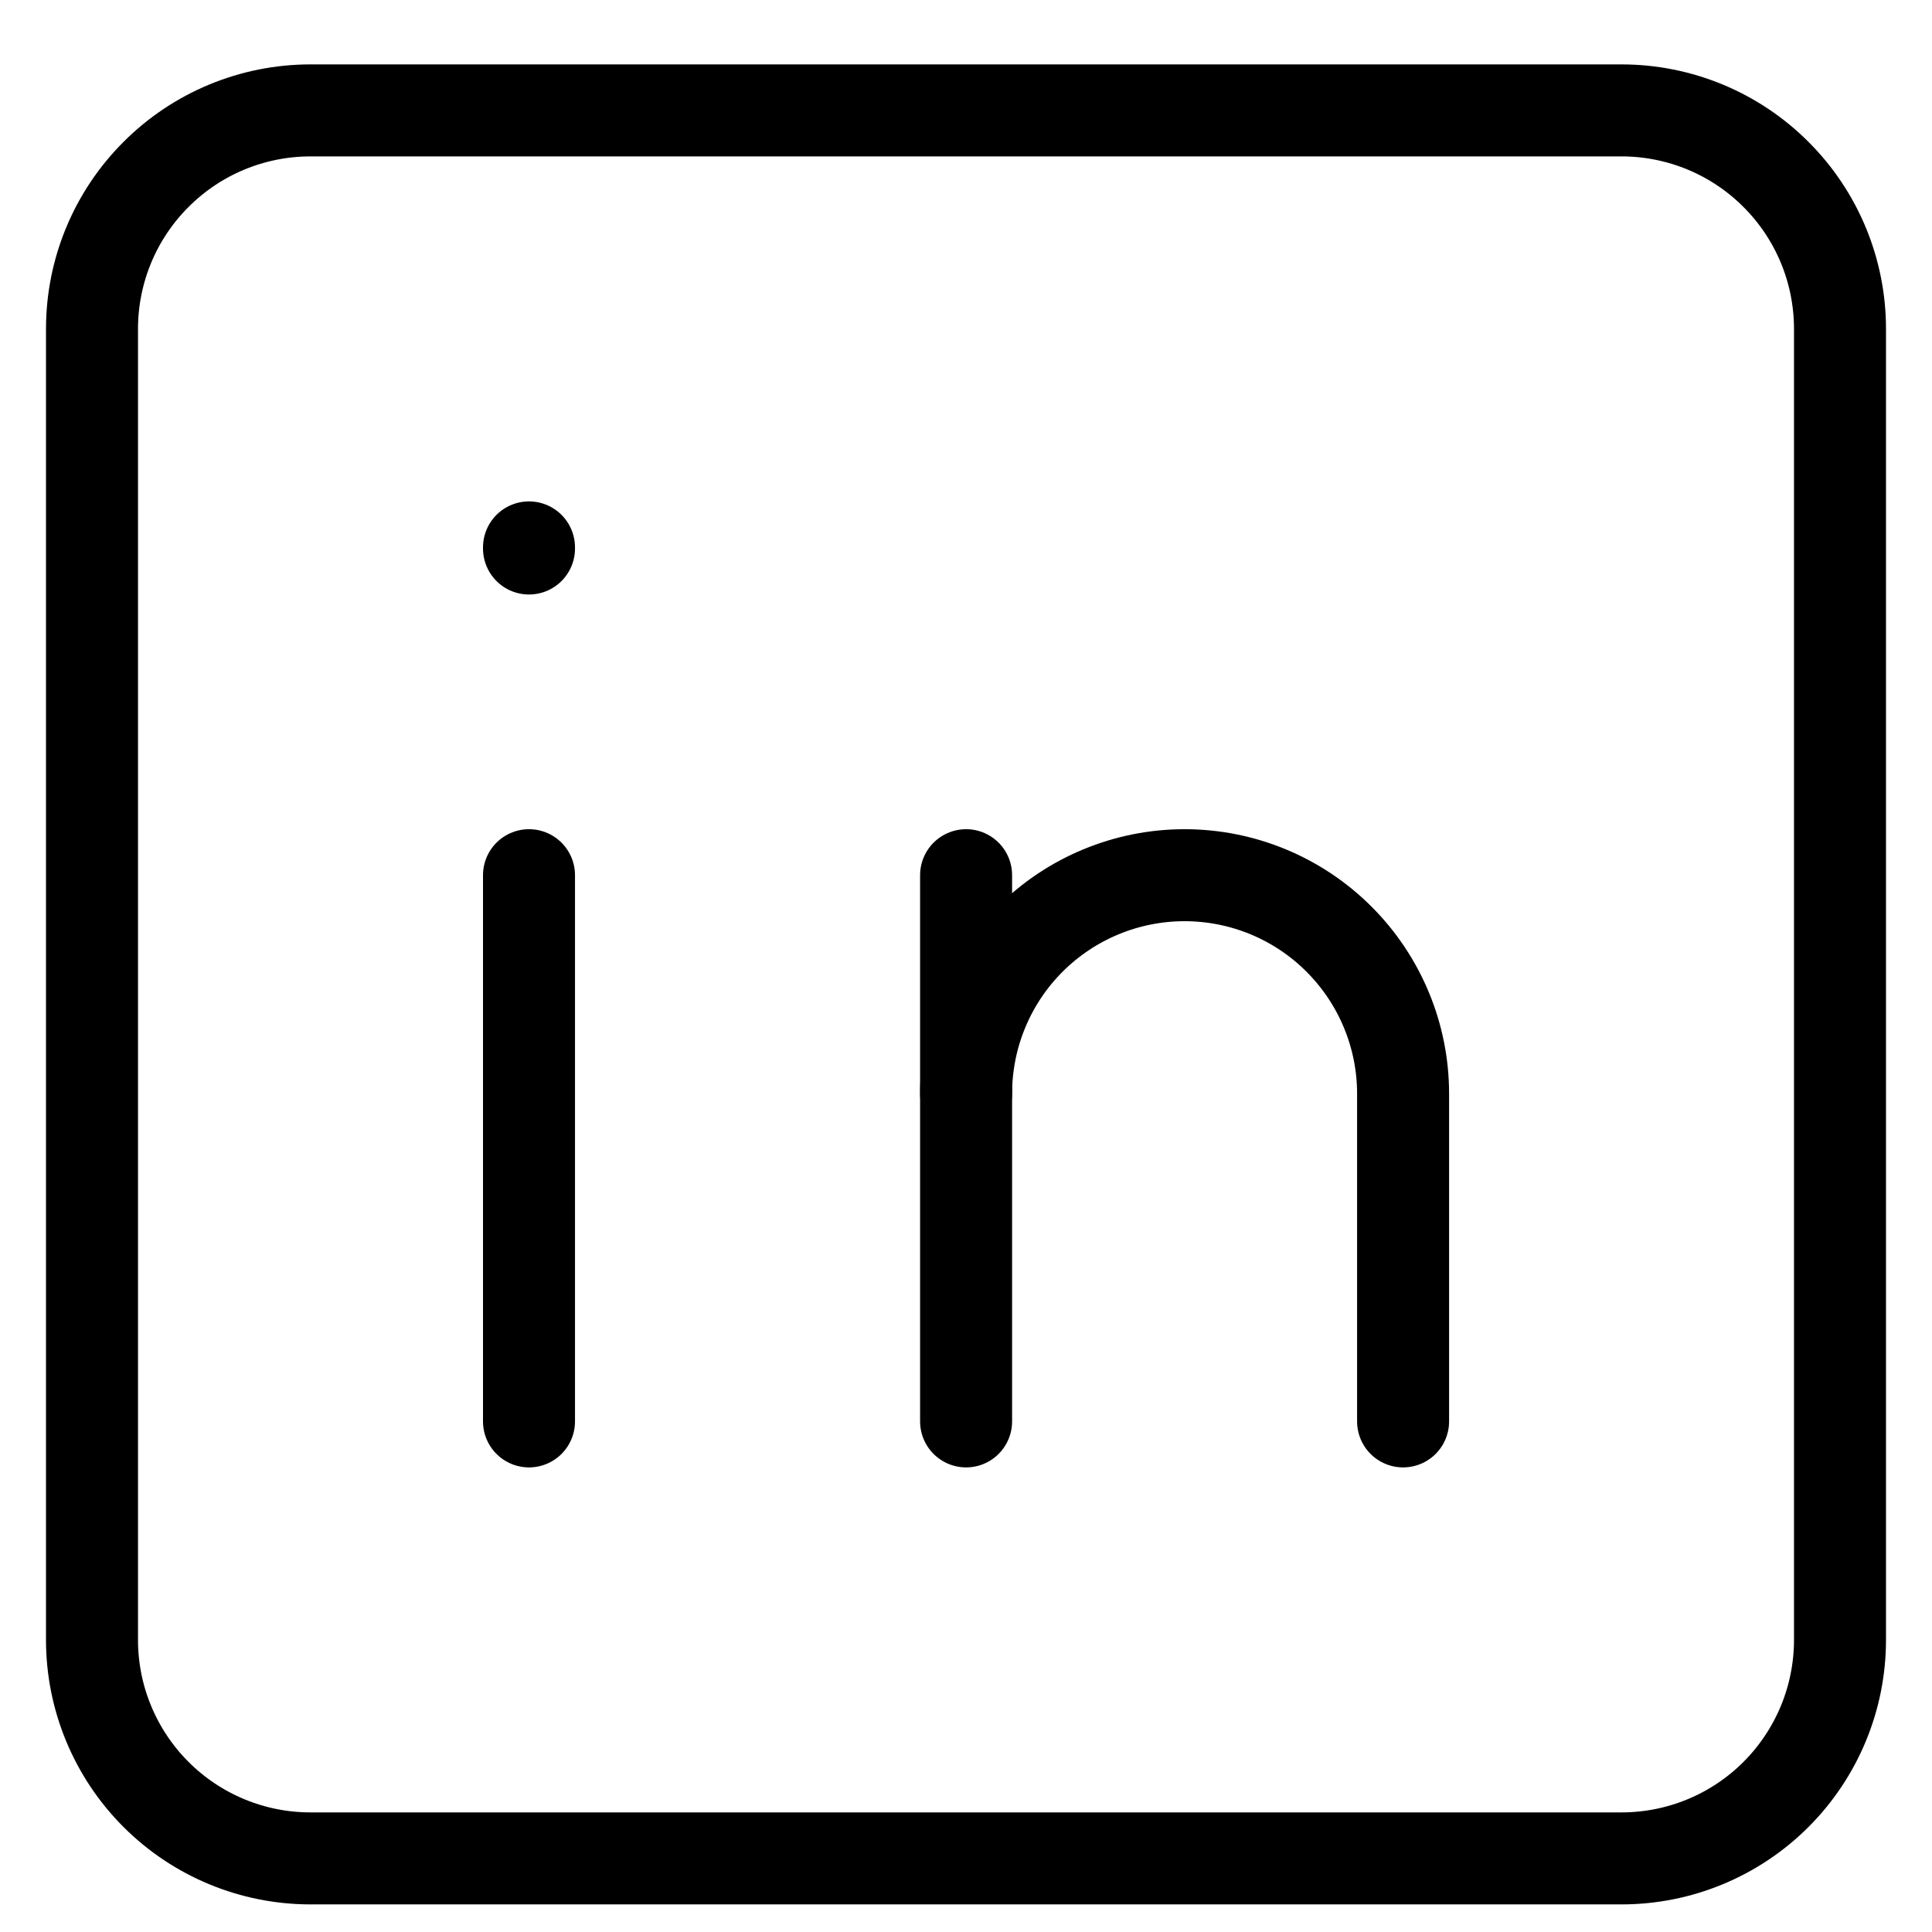 <svg width="21" height="21" viewBox="0 0 21 21" fill="none" xmlns="http://www.w3.org/2000/svg">
<path d="M1 3.575C1 2.945 1.25 2.341 1.696 1.896C2.141 1.45 2.745 1.2 3.375 1.2H17.625C18.255 1.2 18.859 1.45 19.304 1.896C19.75 2.341 20 2.945 20 3.575V17.825C20 18.455 19.75 19.059 19.304 19.505C18.859 19.95 18.255 20.2 17.625 20.2H3.375C2.745 20.2 2.141 19.95 1.696 19.505C1.25 19.059 1 18.455 1 17.825V3.575Z" stroke="black" stroke-linecap="round" stroke-linejoin="round"/>
<path d="M5.75 9.513V15.45" stroke="black" stroke-linecap="round" stroke-linejoin="round"/>
<path d="M5.75 5.95V5.962" stroke="black" stroke-linecap="round" stroke-linejoin="round"/>
<path d="M10.501 15.45V9.513" stroke="black" stroke-linecap="round" stroke-linejoin="round"/>
<path d="M15.251 15.45V11.888C15.251 11.258 15 10.654 14.555 10.209C14.11 9.763 13.505 9.513 12.876 9.513C12.246 9.513 11.642 9.763 11.196 10.209C10.751 10.654 10.501 11.258 10.501 11.888" stroke="black" stroke-linecap="round" stroke-linejoin="round"/>
</svg>
